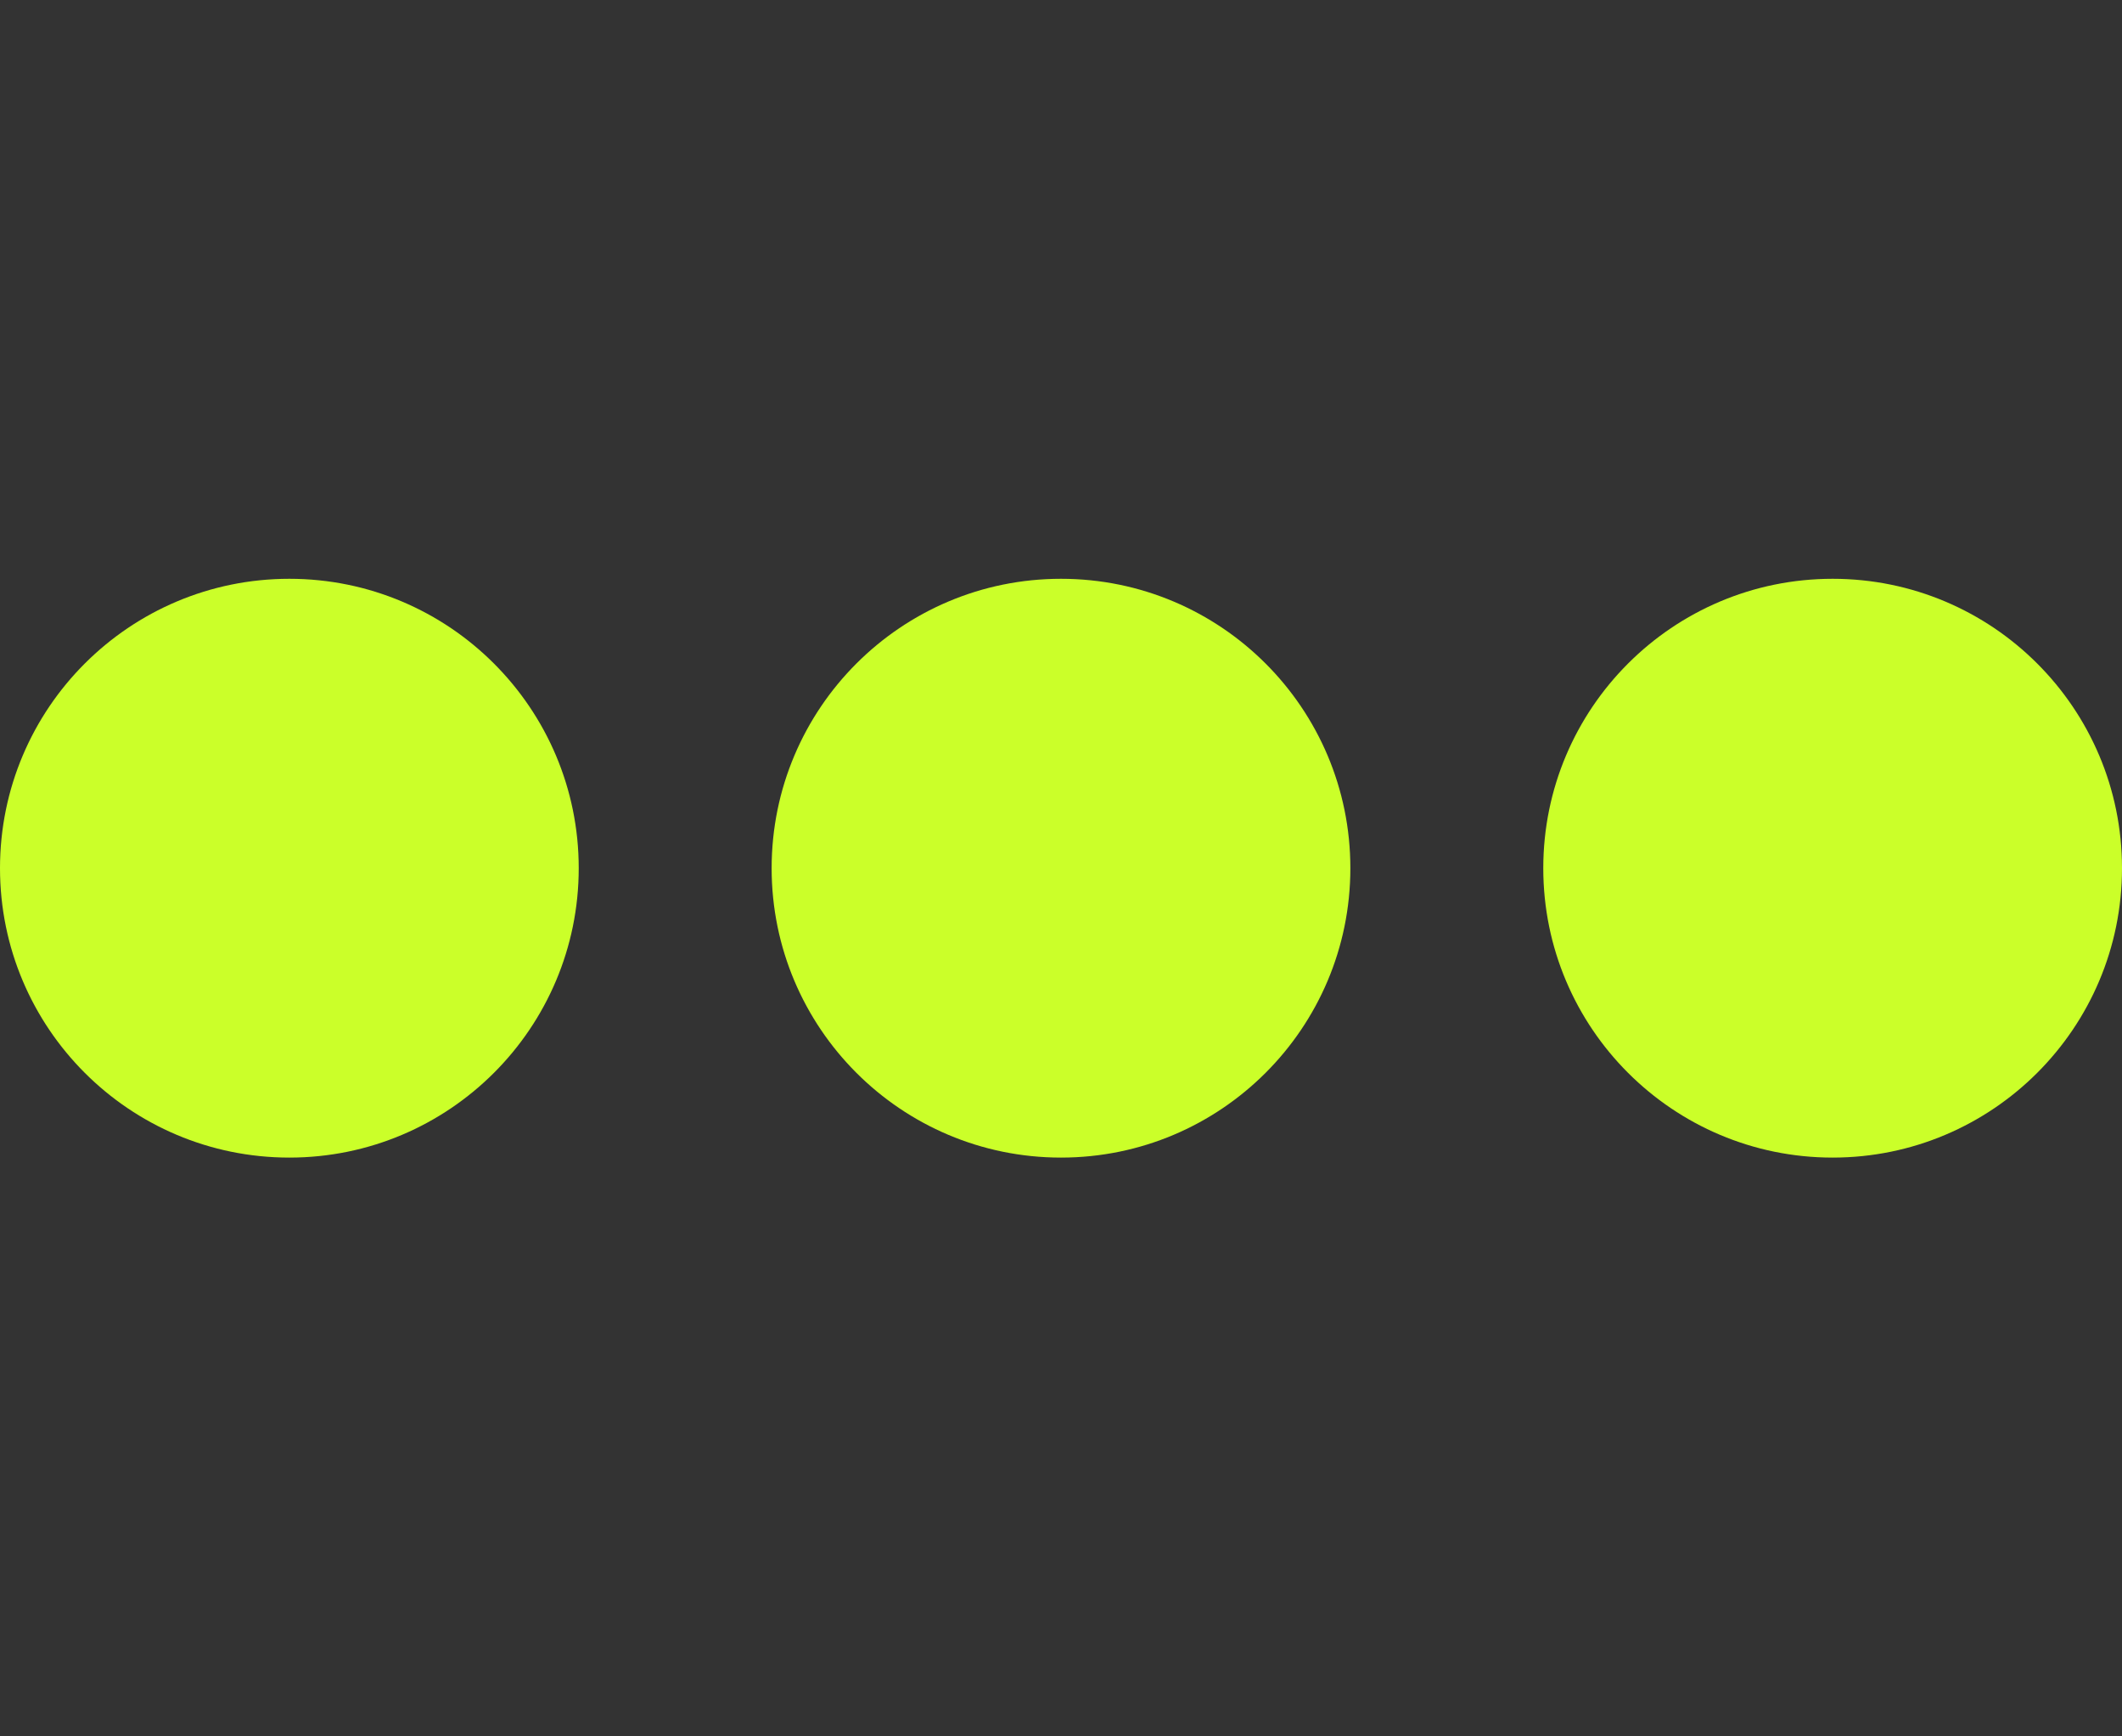 <?xml version="1.0" encoding="UTF-8"?> <svg xmlns="http://www.w3.org/2000/svg" width="11" height="9" viewBox="0 0 11 9" fill="none"><rect x="0" y="0" width="11" height="9" fill="#333333" stroke="none"/><circle cx="1.5" cy="4.5" r="1.5" fill="#CBFF29"></circle><circle cx="5.5" cy="4.5" r="1.5" fill="#CBFF29"></circle><circle cx="9.5" cy="4.5" r="1.5" fill="#CBFF29"></circle></svg> 